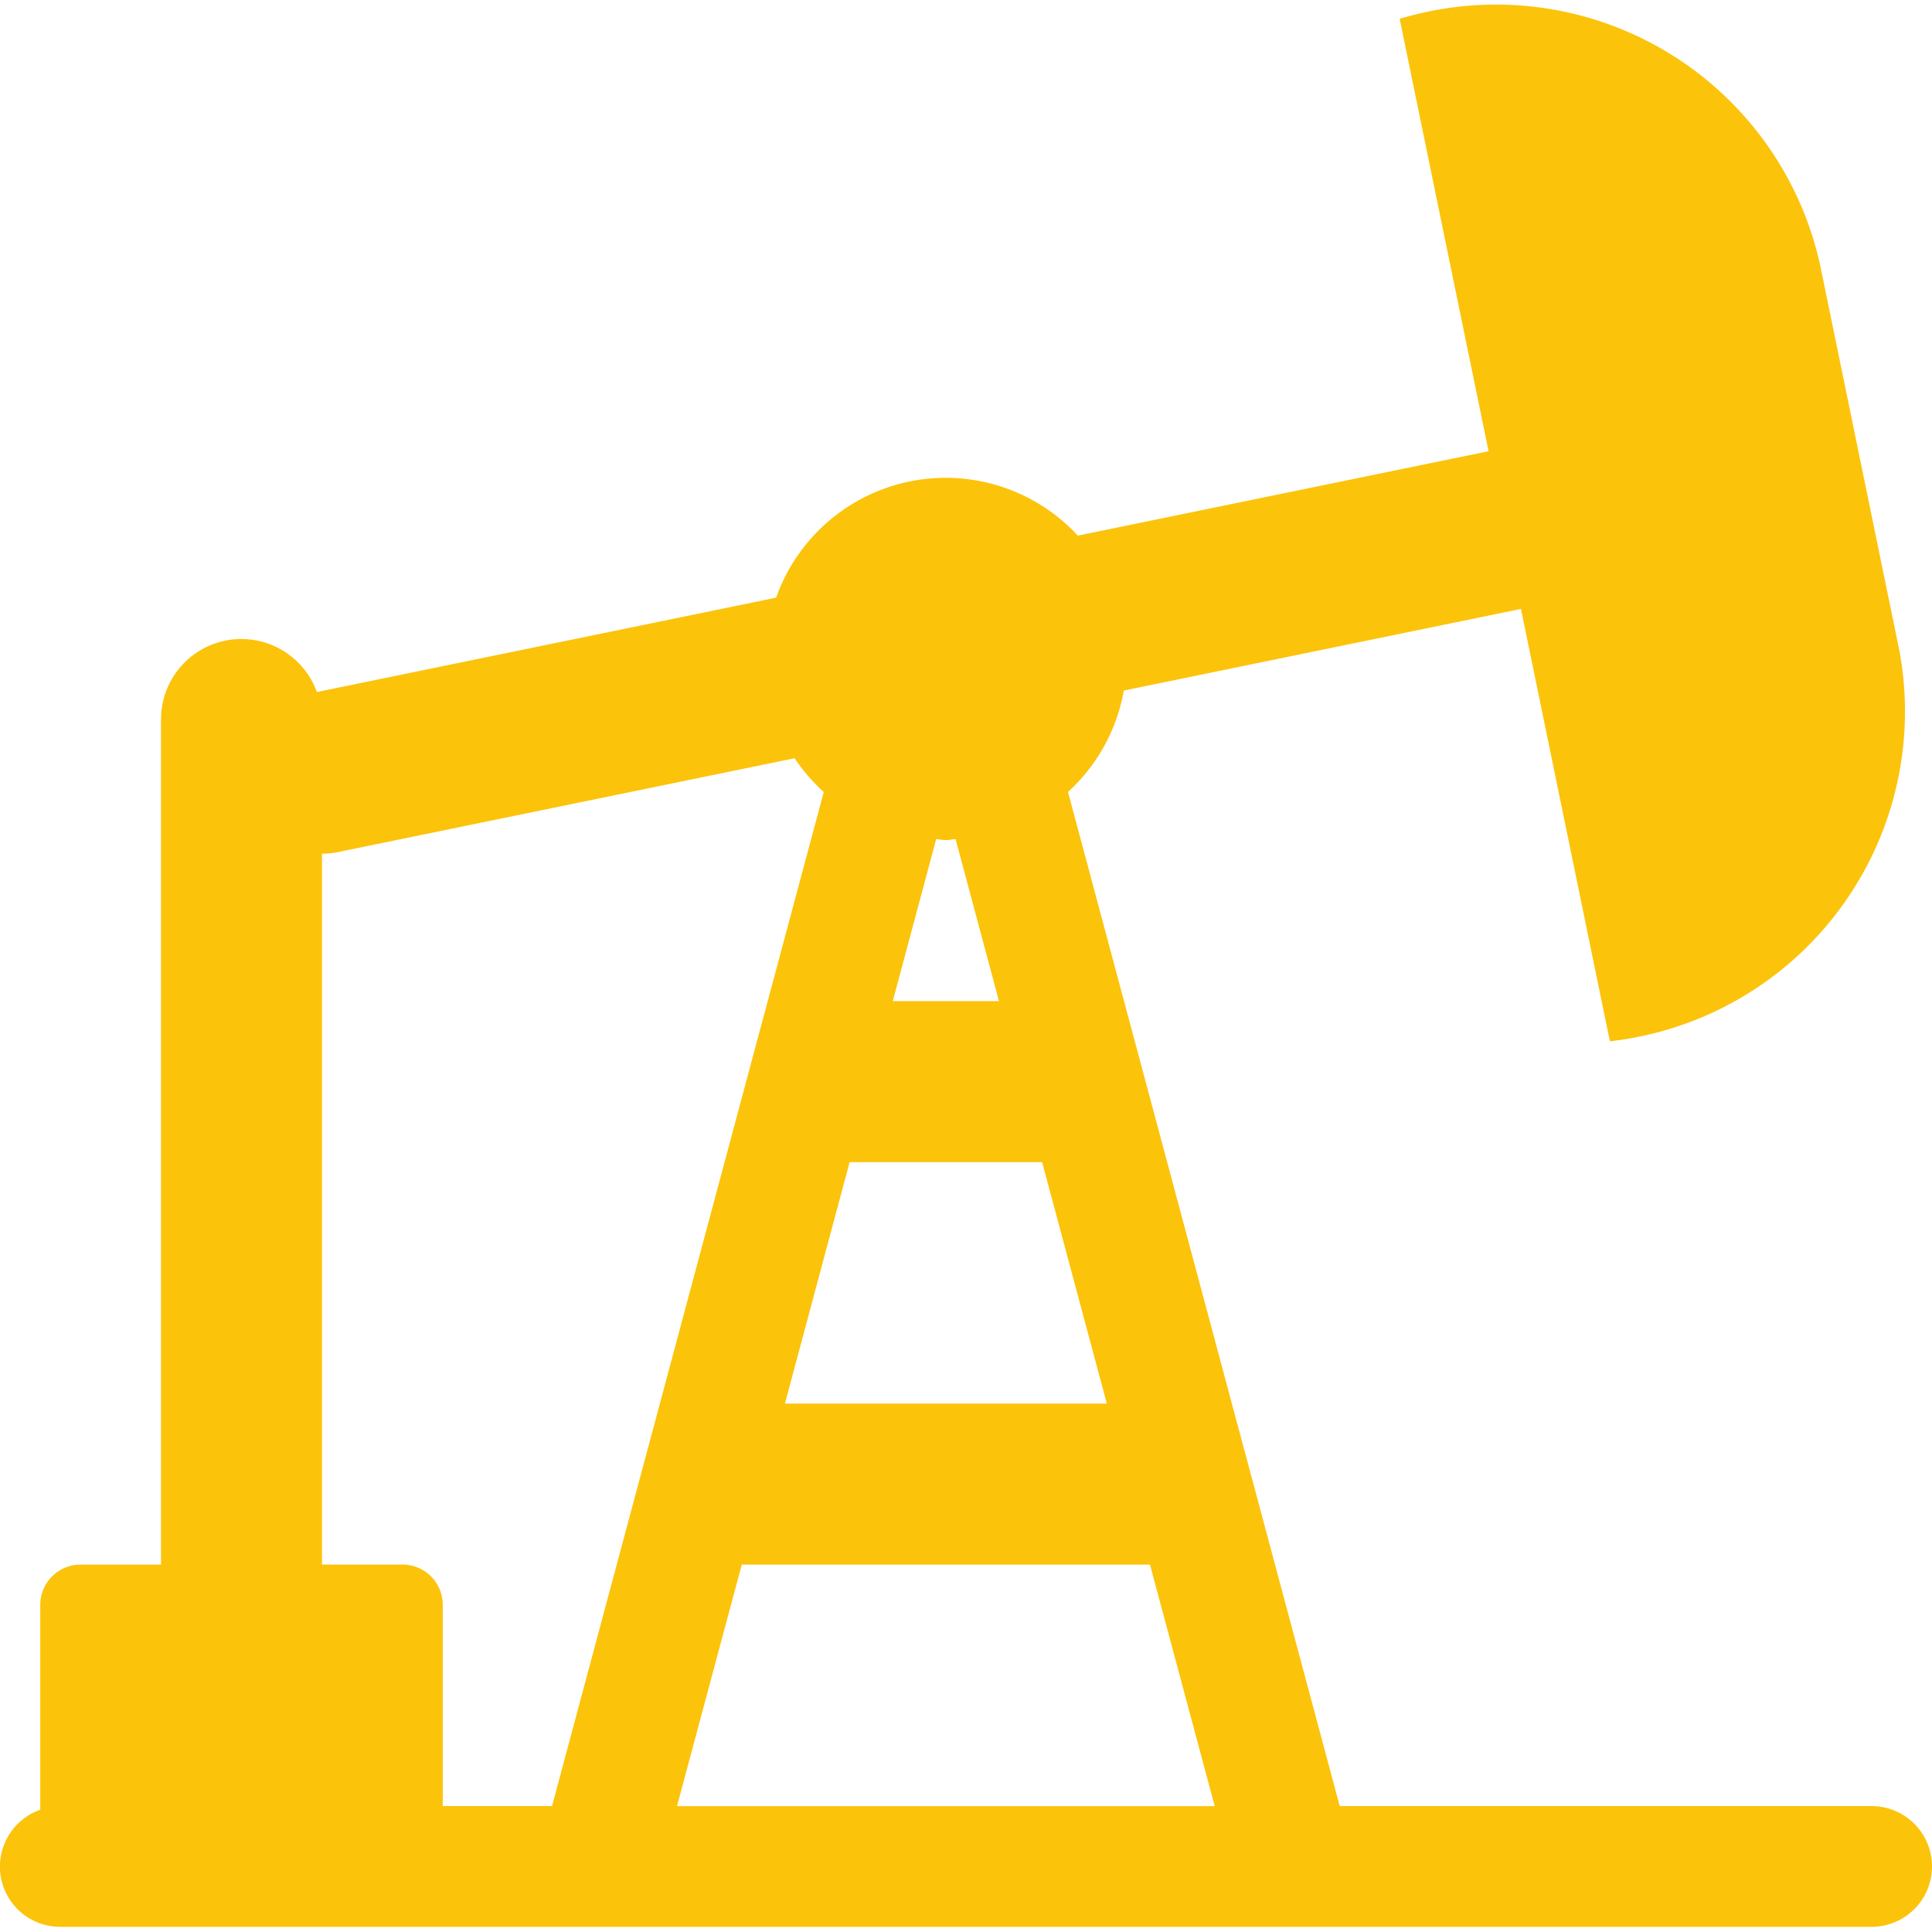 <svg xmlns="http://www.w3.org/2000/svg" viewBox="0 0 48 47.743" width="32" height="32">
    <path d="M46.5 44.743H33.285l-6.751-25.195a4.47 4.47 0 0 0 1.387-2.52L37.788 15l2.209 10.743c.211-.027.423-.054.636-.098a8.244 8.244 0 0 0 6.55-9.641l-1.963-9.55A8.244 8.244 0 0 0 35.398.178a8.59 8.59 0 0 0-.624.16l2.209 10.744-10.204 2.097a4.47 4.47 0 0 0-7.496 1.541l-11.41 2.345A1.996 1.996 0 0 0 4 17.744v21H2a1 1 0 0 0-1 1v5.091a1.496 1.496 0 0 0 .5 2.908h45a1.5 1.5 0 0 0 0-3zM21.109 28.744h4.782l1.608 6h-7.998zm-2.68 10h10.142l1.608 6H16.82zm6.39-14h-2.638l1.078-4.025c.081.005.158.024.241.024s.16-.02.241-.024zM8 21.081a1.971 1.971 0 0 0 .402-.041l11.34-2.33a4.499 4.499 0 0 0 .724.838l-6.751 25.195H11v-5a1 1 0 0 0-1-1H8z" fill="#fcc30b"/>
</svg>